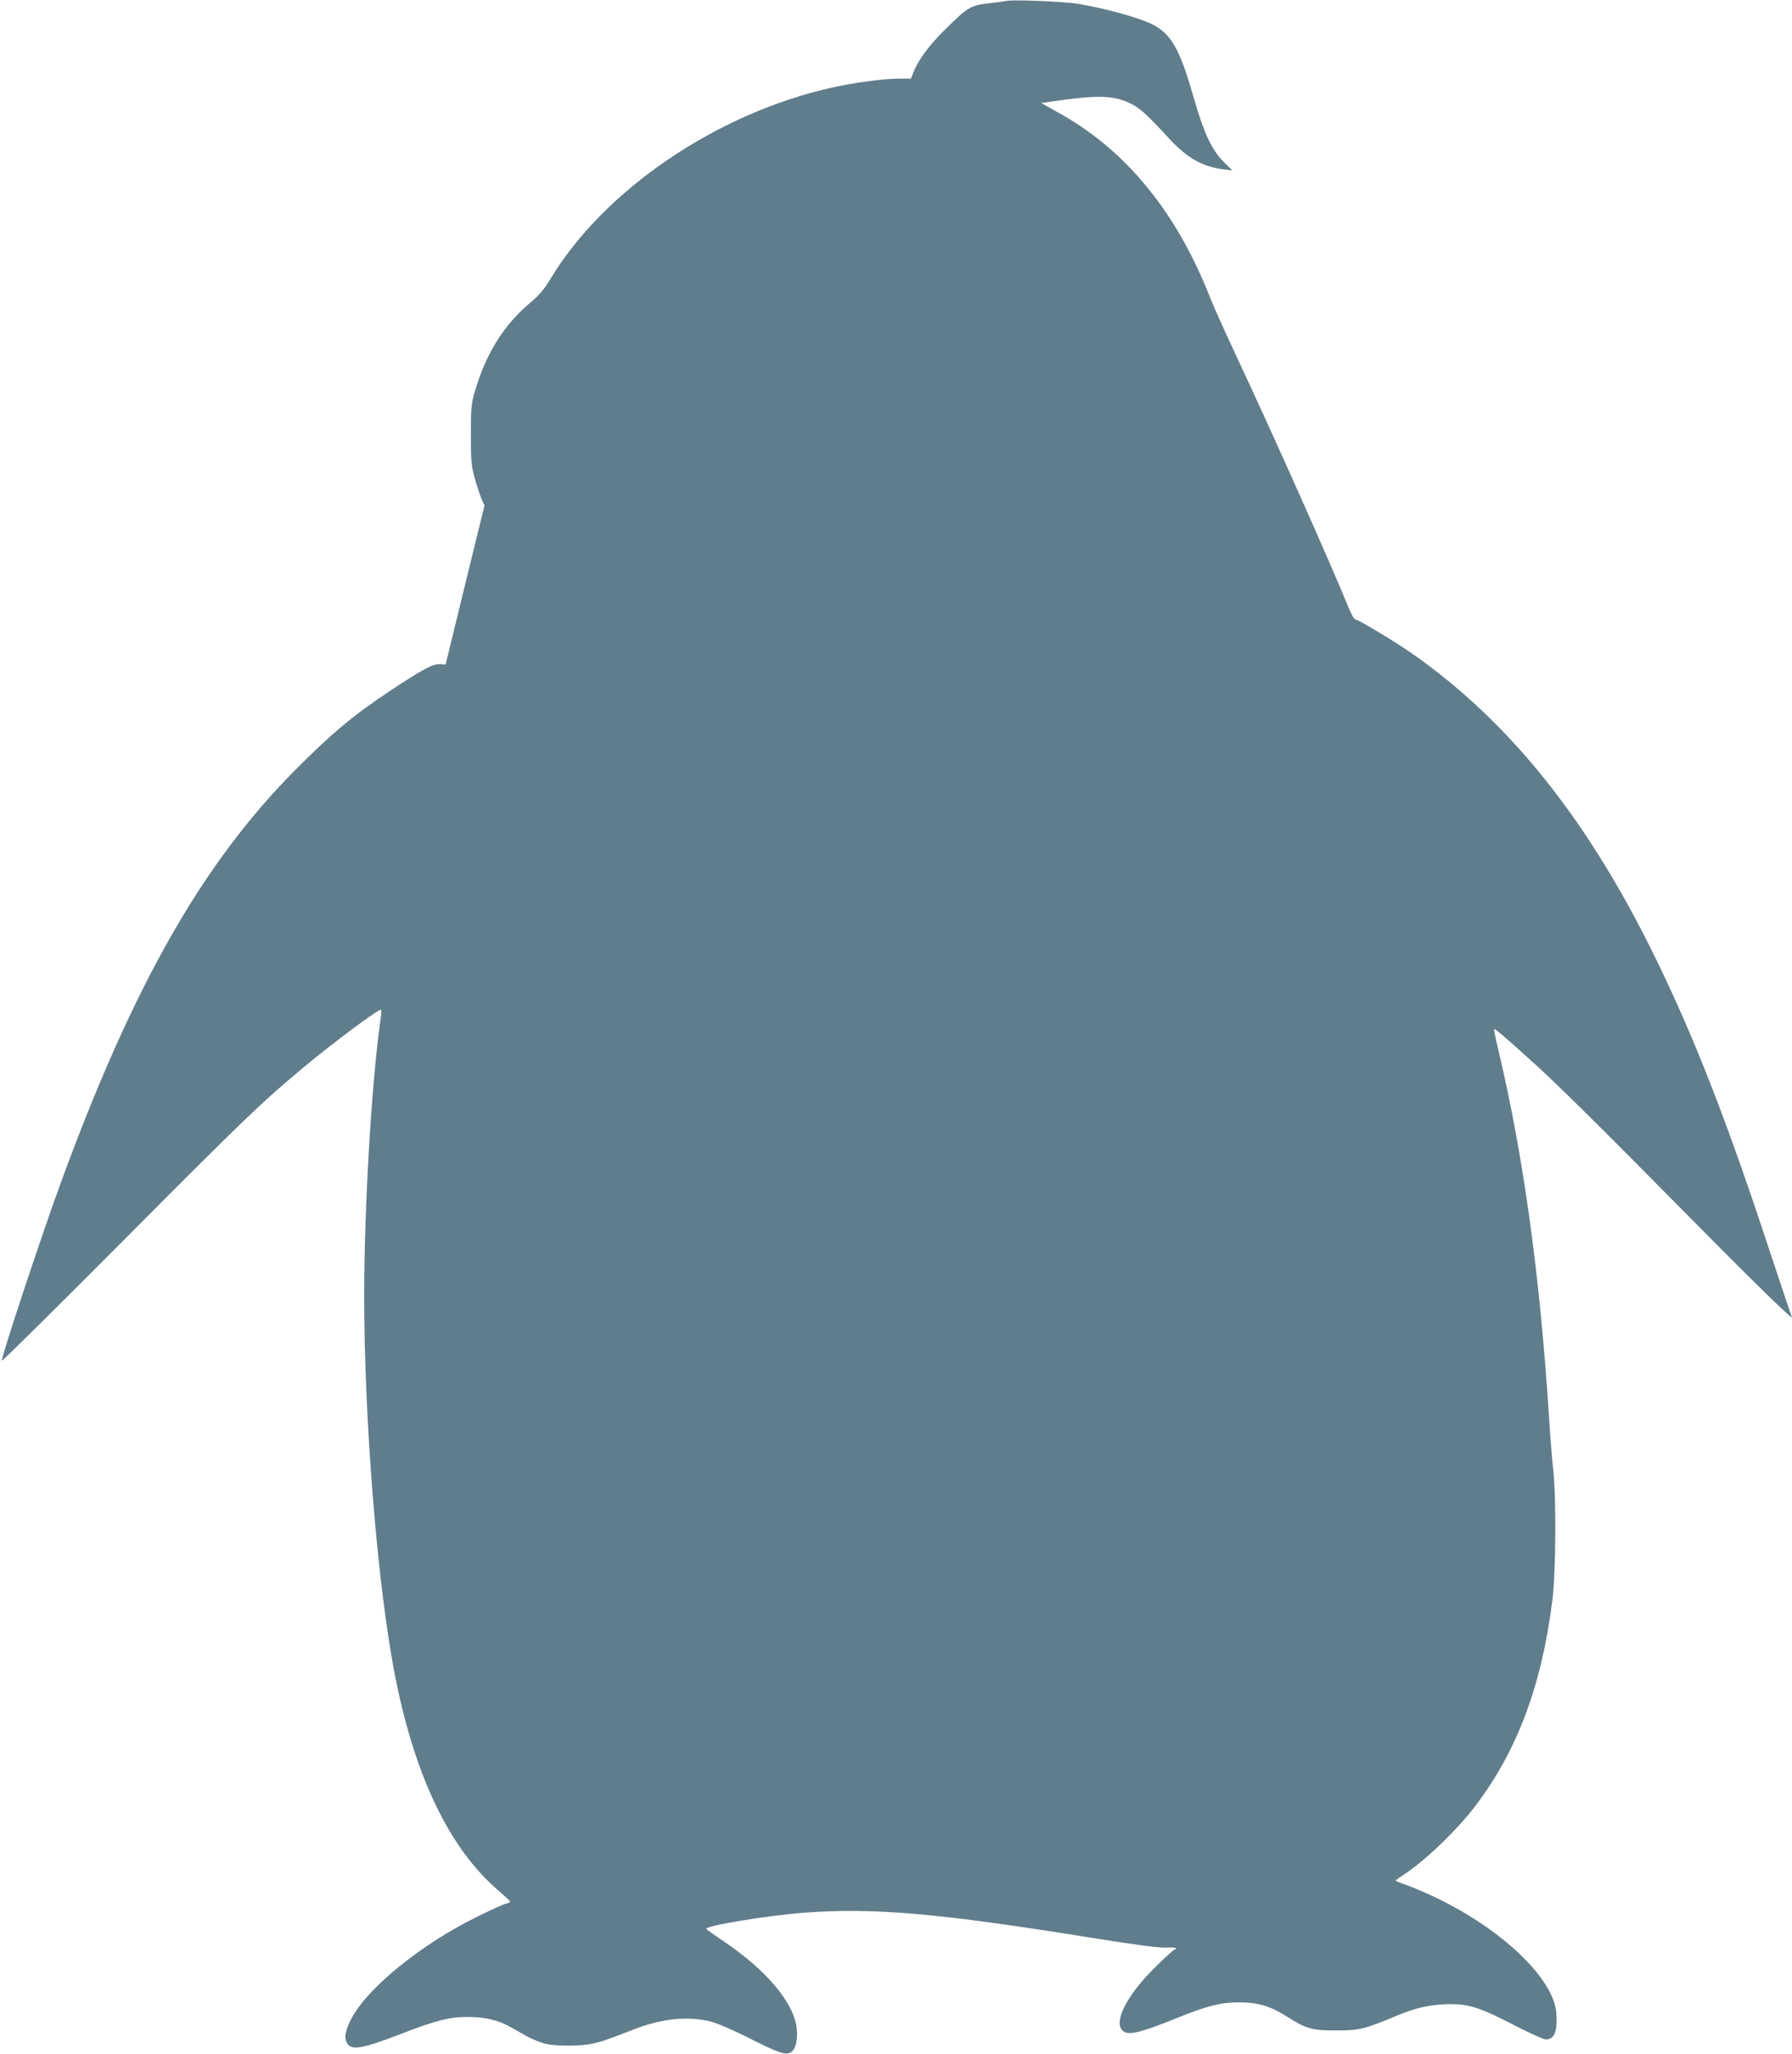 <?xml version="1.0" standalone="no"?>
<!DOCTYPE svg PUBLIC "-//W3C//DTD SVG 20010904//EN"
 "http://www.w3.org/TR/2001/REC-SVG-20010904/DTD/svg10.dtd">
<svg version="1.0" xmlns="http://www.w3.org/2000/svg"
 width="1117pt" height="1280pt" viewBox="0 0 1117 1280"
 preserveAspectRatio="xMidYMid meet">
<g transform="translate(0,1280) scale(0.1,-0.1)"
fill="#607d8b" stroke="none">
<path d="M6280 12795 c-14 -3 -68 -10 -120 -16 -111 -13 -129 -24 -273 -167
-92 -90 -163 -186 -192 -259 l-17 -43 -74 0 c-95 0 -281 -25 -419 -56 -718
-160 -1422 -639 -1755 -1194 -38 -63 -69 -100 -123 -145 -168 -141 -279 -320
-349 -560 -20 -71 -23 -101 -23 -265 0 -164 3 -194 24 -270 13 -47 32 -104 42
-128 l19 -43 -89 -362 c-49 -199 -103 -422 -121 -495 l-32 -133 -37 2 c-42 3
-111 -35 -306 -164 -236 -157 -363 -263 -595 -496 -577 -581 -1009 -1339
-1457 -2561 -121 -329 -383 -1120 -371 -1120 6 0 349 339 762 754 762 766 861
860 1123 1078 199 165 469 365 479 355 3 -2 0 -36 -6 -74 -54 -386 -100 -1162
-100 -1708 0 -768 80 -1773 186 -2335 122 -647 343 -1111 654 -1375 38 -33 70
-62 70 -66 0 -4 -12 -10 -27 -13 -16 -4 -96 -40 -178 -81 -347 -170 -680 -440
-783 -632 -41 -78 -49 -126 -27 -159 28 -43 95 -31 318 54 234 91 315 112 432
112 106 0 188 -19 262 -60 29 -17 79 -44 110 -62 31 -17 82 -37 112 -45 72
-16 219 -16 296 1 59 13 84 22 260 90 171 66 329 82 469 49 44 -11 136 -50
246 -105 184 -93 225 -107 258 -89 30 16 45 74 39 144 -15 161 -185 366 -457
549 -58 39 -106 73 -108 77 -7 19 385 84 613 101 436 32 834 -3 1785 -156 274
-44 425 -64 468 -62 34 2 62 0 62 -4 0 -5 -4 -8 -9 -8 -4 0 -56 -46 -113 -103
-179 -173 -269 -345 -212 -401 34 -34 108 -17 344 79 183 74 270 96 380 96
120 0 197 -22 304 -90 119 -76 158 -86 311 -85 141 0 171 8 386 98 109 45 208
66 319 66 119 0 187 -22 398 -131 95 -49 183 -89 197 -89 54 0 74 48 66 163
-14 214 -339 525 -754 722 -61 29 -142 64 -179 77 -38 12 -68 25 -68 28 1 3
20 17 43 32 132 84 339 282 453 433 261 344 413 748 480 1280 22 168 25 636 6
810 -7 61 -19 214 -27 340 -57 884 -160 1627 -315 2279 -17 71 -29 130 -27
132 5 5 66 -47 232 -197 161 -145 418 -399 1050 -1039 388 -392 595 -592 573
-555 -3 6 -64 188 -136 405 -265 806 -463 1314 -703 1809 -424 875 -916 1492
-1534 1923 -103 71 -330 208 -347 208 -7 0 -26 33 -42 73 -101 251 -467 1072
-706 1582 -67 143 -138 301 -157 350 -210 535 -525 920 -946 1153 l-107 60 77
11 c271 39 368 37 469 -9 65 -29 105 -65 254 -226 110 -119 206 -173 333 -189
l58 -7 -54 54 c-76 76 -125 183 -192 418 -82 286 -136 379 -252 438 -77 40
-294 100 -463 128 -83 14 -390 27 -440 19z"/>
</g>
</svg>

